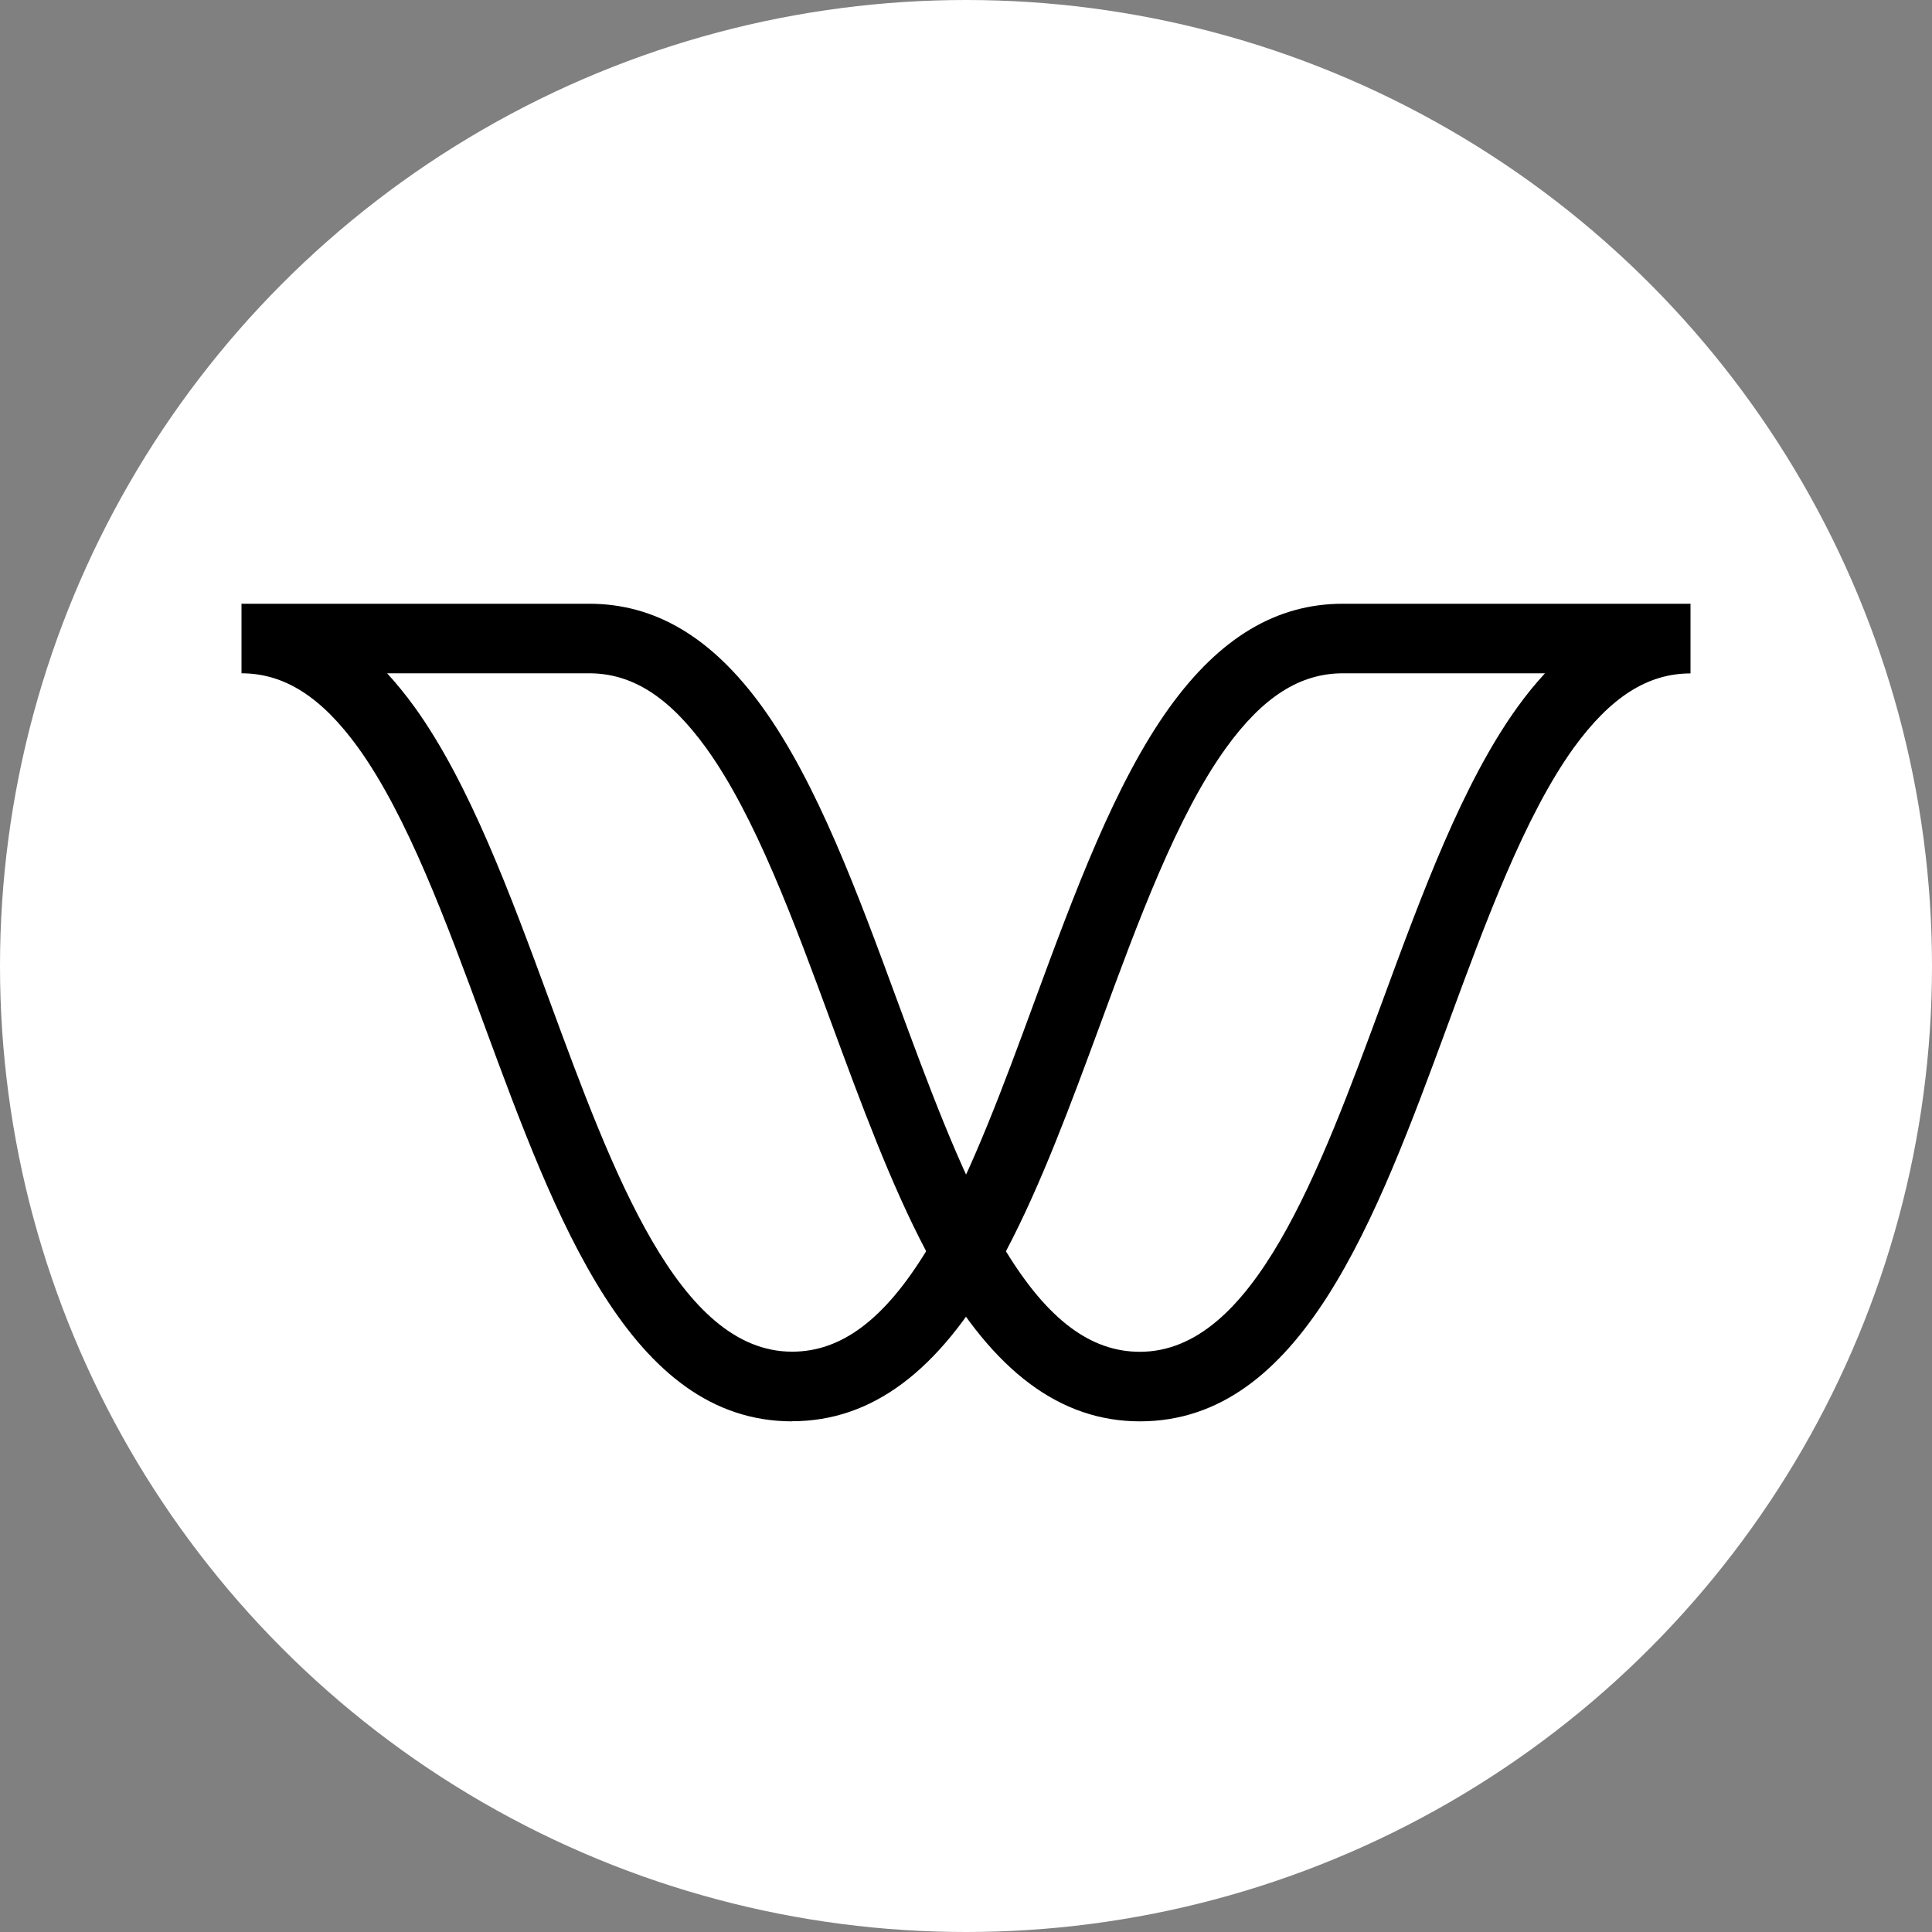 <svg width="16" height="16" viewBox="0 0 16 16" fill="none" xmlns="http://www.w3.org/2000/svg">
<rect x="0" y="0" width="16" height="16" fill="#808080" stroke="none"/>
<circle cx="8" cy="8" r="8" fill="white"/>
<path d="M6.56 11.771C5.22 11.771 4.605 10.101 4.01 8.487C3.697 7.635 3.373 6.757 2.967 6.193C2.663 5.772 2.355 5.576 2 5.576V5H4.88C5.428 5 5.897 5.28 6.313 5.855C6.767 6.484 7.104 7.399 7.43 8.285C7.684 8.974 7.946 9.685 8.251 10.226L8.331 10.368L8.251 10.509C7.772 11.358 7.219 11.77 6.56 11.77V11.771ZM3.206 5.576C3.283 5.66 3.359 5.753 3.433 5.855C3.886 6.484 4.224 7.399 4.55 8.285C5.077 9.717 5.621 11.194 6.56 11.194C6.967 11.194 7.322 10.929 7.67 10.362C7.377 9.807 7.13 9.136 6.89 8.485C6.577 7.634 6.254 6.756 5.847 6.193C5.542 5.772 5.235 5.576 4.88 5.576H3.206L3.206 5.576Z" fill="black"/>
<path d="M9.44 11.771C8.782 11.771 8.228 11.358 7.749 10.51L7.67 10.368L7.749 10.227C8.055 9.686 8.317 8.975 8.57 8.286C8.897 7.399 9.234 6.484 9.687 5.856C10.103 5.28 10.572 5 11.12 5H14V5.577C13.645 5.577 13.338 5.773 13.033 6.193C12.627 6.757 12.303 7.635 11.991 8.484C11.395 10.101 10.78 11.771 9.44 11.771L9.44 11.771ZM8.331 10.363C8.678 10.93 9.033 11.195 9.44 11.195C10.379 11.195 10.923 9.717 11.45 8.288C11.777 7.399 12.114 6.484 12.567 5.856C12.641 5.753 12.717 5.66 12.795 5.576H11.121C10.766 5.576 10.458 5.772 10.154 6.193C9.747 6.756 9.424 7.634 9.112 8.483C8.871 9.136 8.624 9.807 8.331 10.362L8.331 10.363Z" fill="black"/>
</svg>
